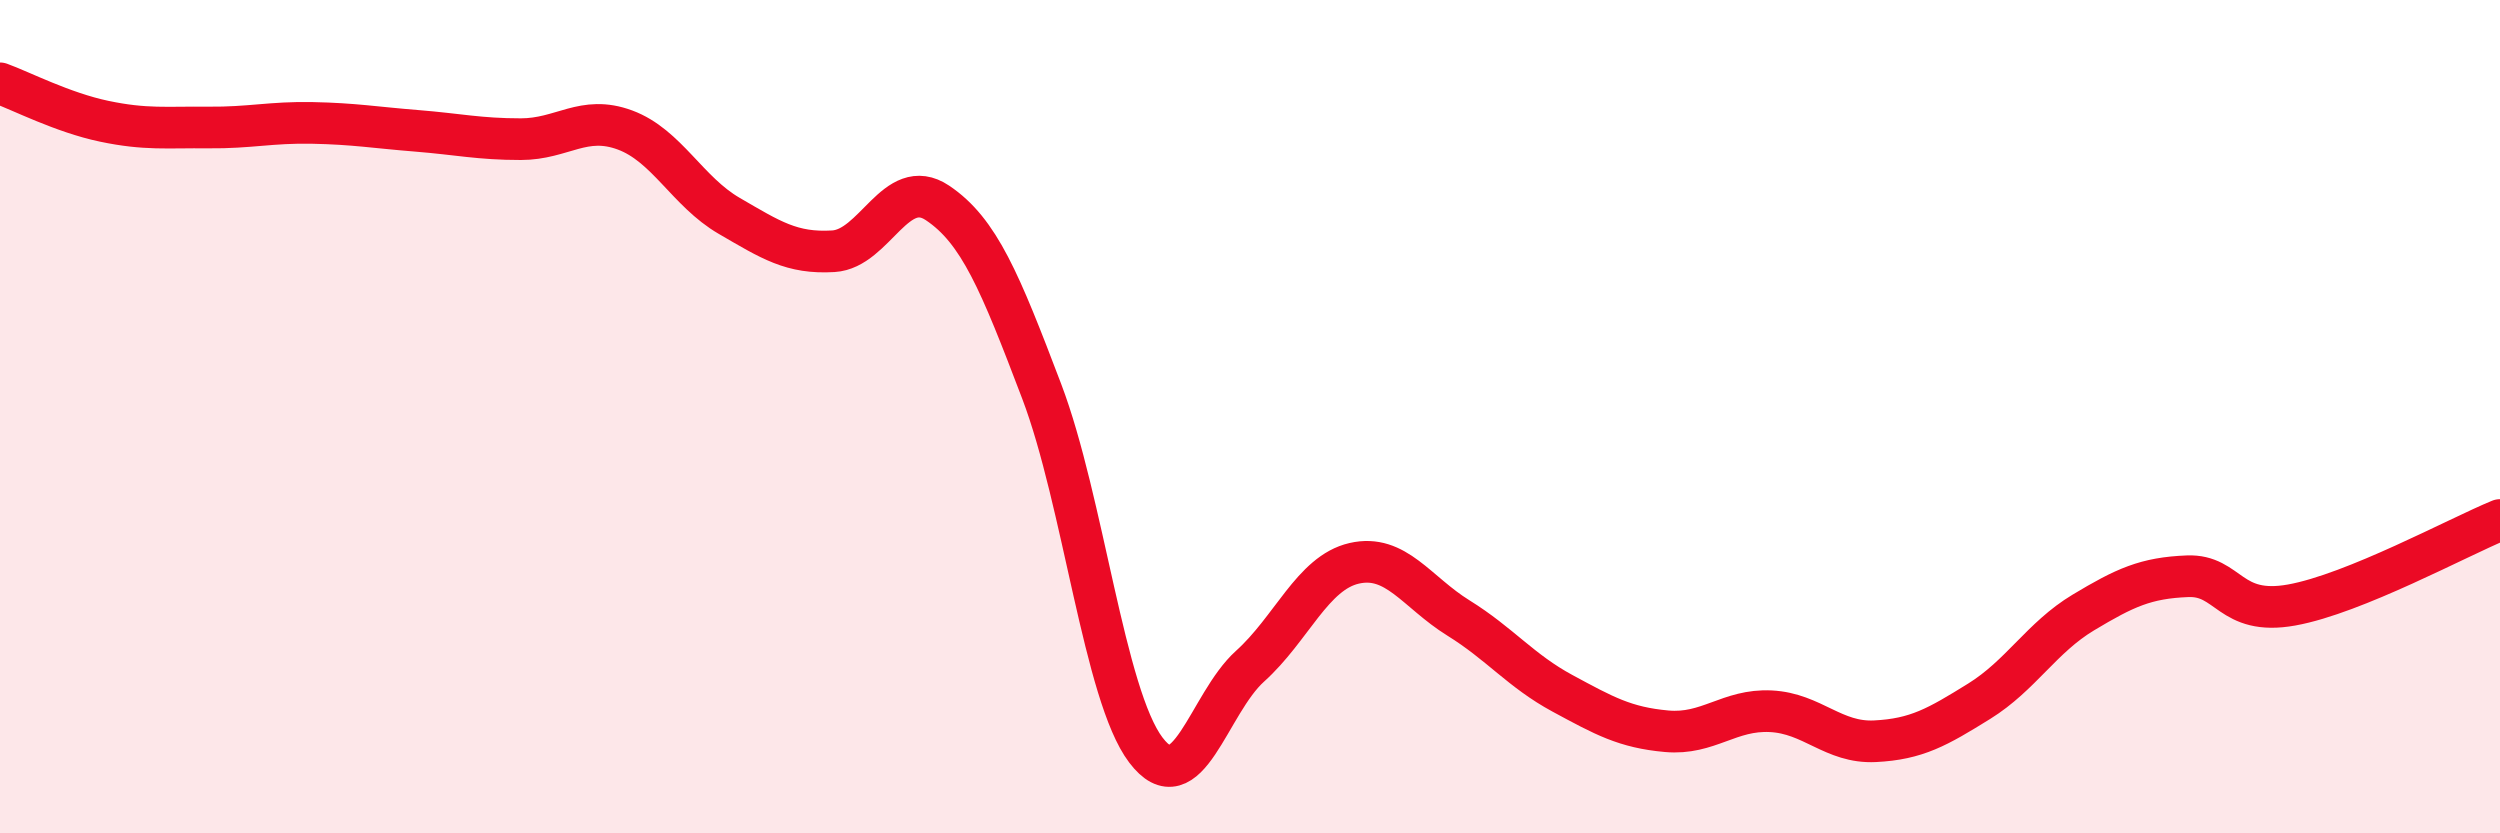 
    <svg width="60" height="20" viewBox="0 0 60 20" xmlns="http://www.w3.org/2000/svg">
      <path
        d="M 0,2 C 0.5,2.18 1.5,2.7 2.5,2.91 C 3.5,3.12 4,3.05 5,3.06 C 6,3.07 6.5,2.93 7.5,2.95 C 8.5,2.97 9,3.06 10,3.14 C 11,3.22 11.5,3.34 12.5,3.34 C 13.5,3.34 14,2.75 15,3.12 C 16,3.49 16.5,4.6 17.5,5.18 C 18.5,5.76 19,6.09 20,6.03 C 21,5.97 21.5,4.2 22.5,4.87 C 23.5,5.54 24,6.76 25,9.39 C 26,12.02 26.5,16.68 27.5,18 C 28.5,19.32 29,16.89 30,15.99 C 31,15.09 31.5,13.75 32.5,13.52 C 33.5,13.29 34,14.21 35,14.83 C 36,15.45 36.5,16.1 37.5,16.64 C 38.5,17.18 39,17.46 40,17.55 C 41,17.64 41.5,17.02 42.5,17.07 C 43.5,17.12 44,17.84 45,17.79 C 46,17.74 46.5,17.45 47.5,16.83 C 48.5,16.21 49,15.3 50,14.7 C 51,14.1 51.5,13.87 52.5,13.83 C 53.5,13.79 53.5,14.79 55,14.52 C 56.5,14.25 59,12.89 60,12.48L60 20L0 20Z"
        fill="#EB0A25"
        opacity="0.1"
        stroke-linecap="round"
        stroke-linejoin="round"
      />
      <path
        d="M 0,2 C 0.5,2.18 1.5,2.7 2.5,2.91 C 3.5,3.12 4,3.05 5,3.06 C 6,3.07 6.5,2.93 7.5,2.95 C 8.5,2.97 9,3.06 10,3.14 C 11,3.22 11.5,3.34 12.5,3.34 C 13.5,3.34 14,2.75 15,3.12 C 16,3.49 16.5,4.6 17.5,5.18 C 18.5,5.76 19,6.09 20,6.03 C 21,5.97 21.5,4.2 22.5,4.87 C 23.5,5.54 24,6.76 25,9.39 C 26,12.02 26.5,16.68 27.5,18 C 28.5,19.32 29,16.89 30,15.99 C 31,15.09 31.5,13.75 32.5,13.52 C 33.5,13.29 34,14.21 35,14.83 C 36,15.45 36.5,16.1 37.5,16.64 C 38.5,17.18 39,17.46 40,17.55 C 41,17.64 41.5,17.02 42.5,17.07 C 43.5,17.12 44,17.84 45,17.79 C 46,17.74 46.5,17.45 47.5,16.83 C 48.5,16.21 49,15.3 50,14.7 C 51,14.1 51.5,13.87 52.5,13.83 C 53.5,13.79 53.5,14.79 55,14.52 C 56.5,14.25 59,12.89 60,12.48"
        stroke="#EB0A25"
        stroke-width="1"
        fill="none"
        stroke-linecap="round"
        stroke-linejoin="round"
      />
    </svg>
  